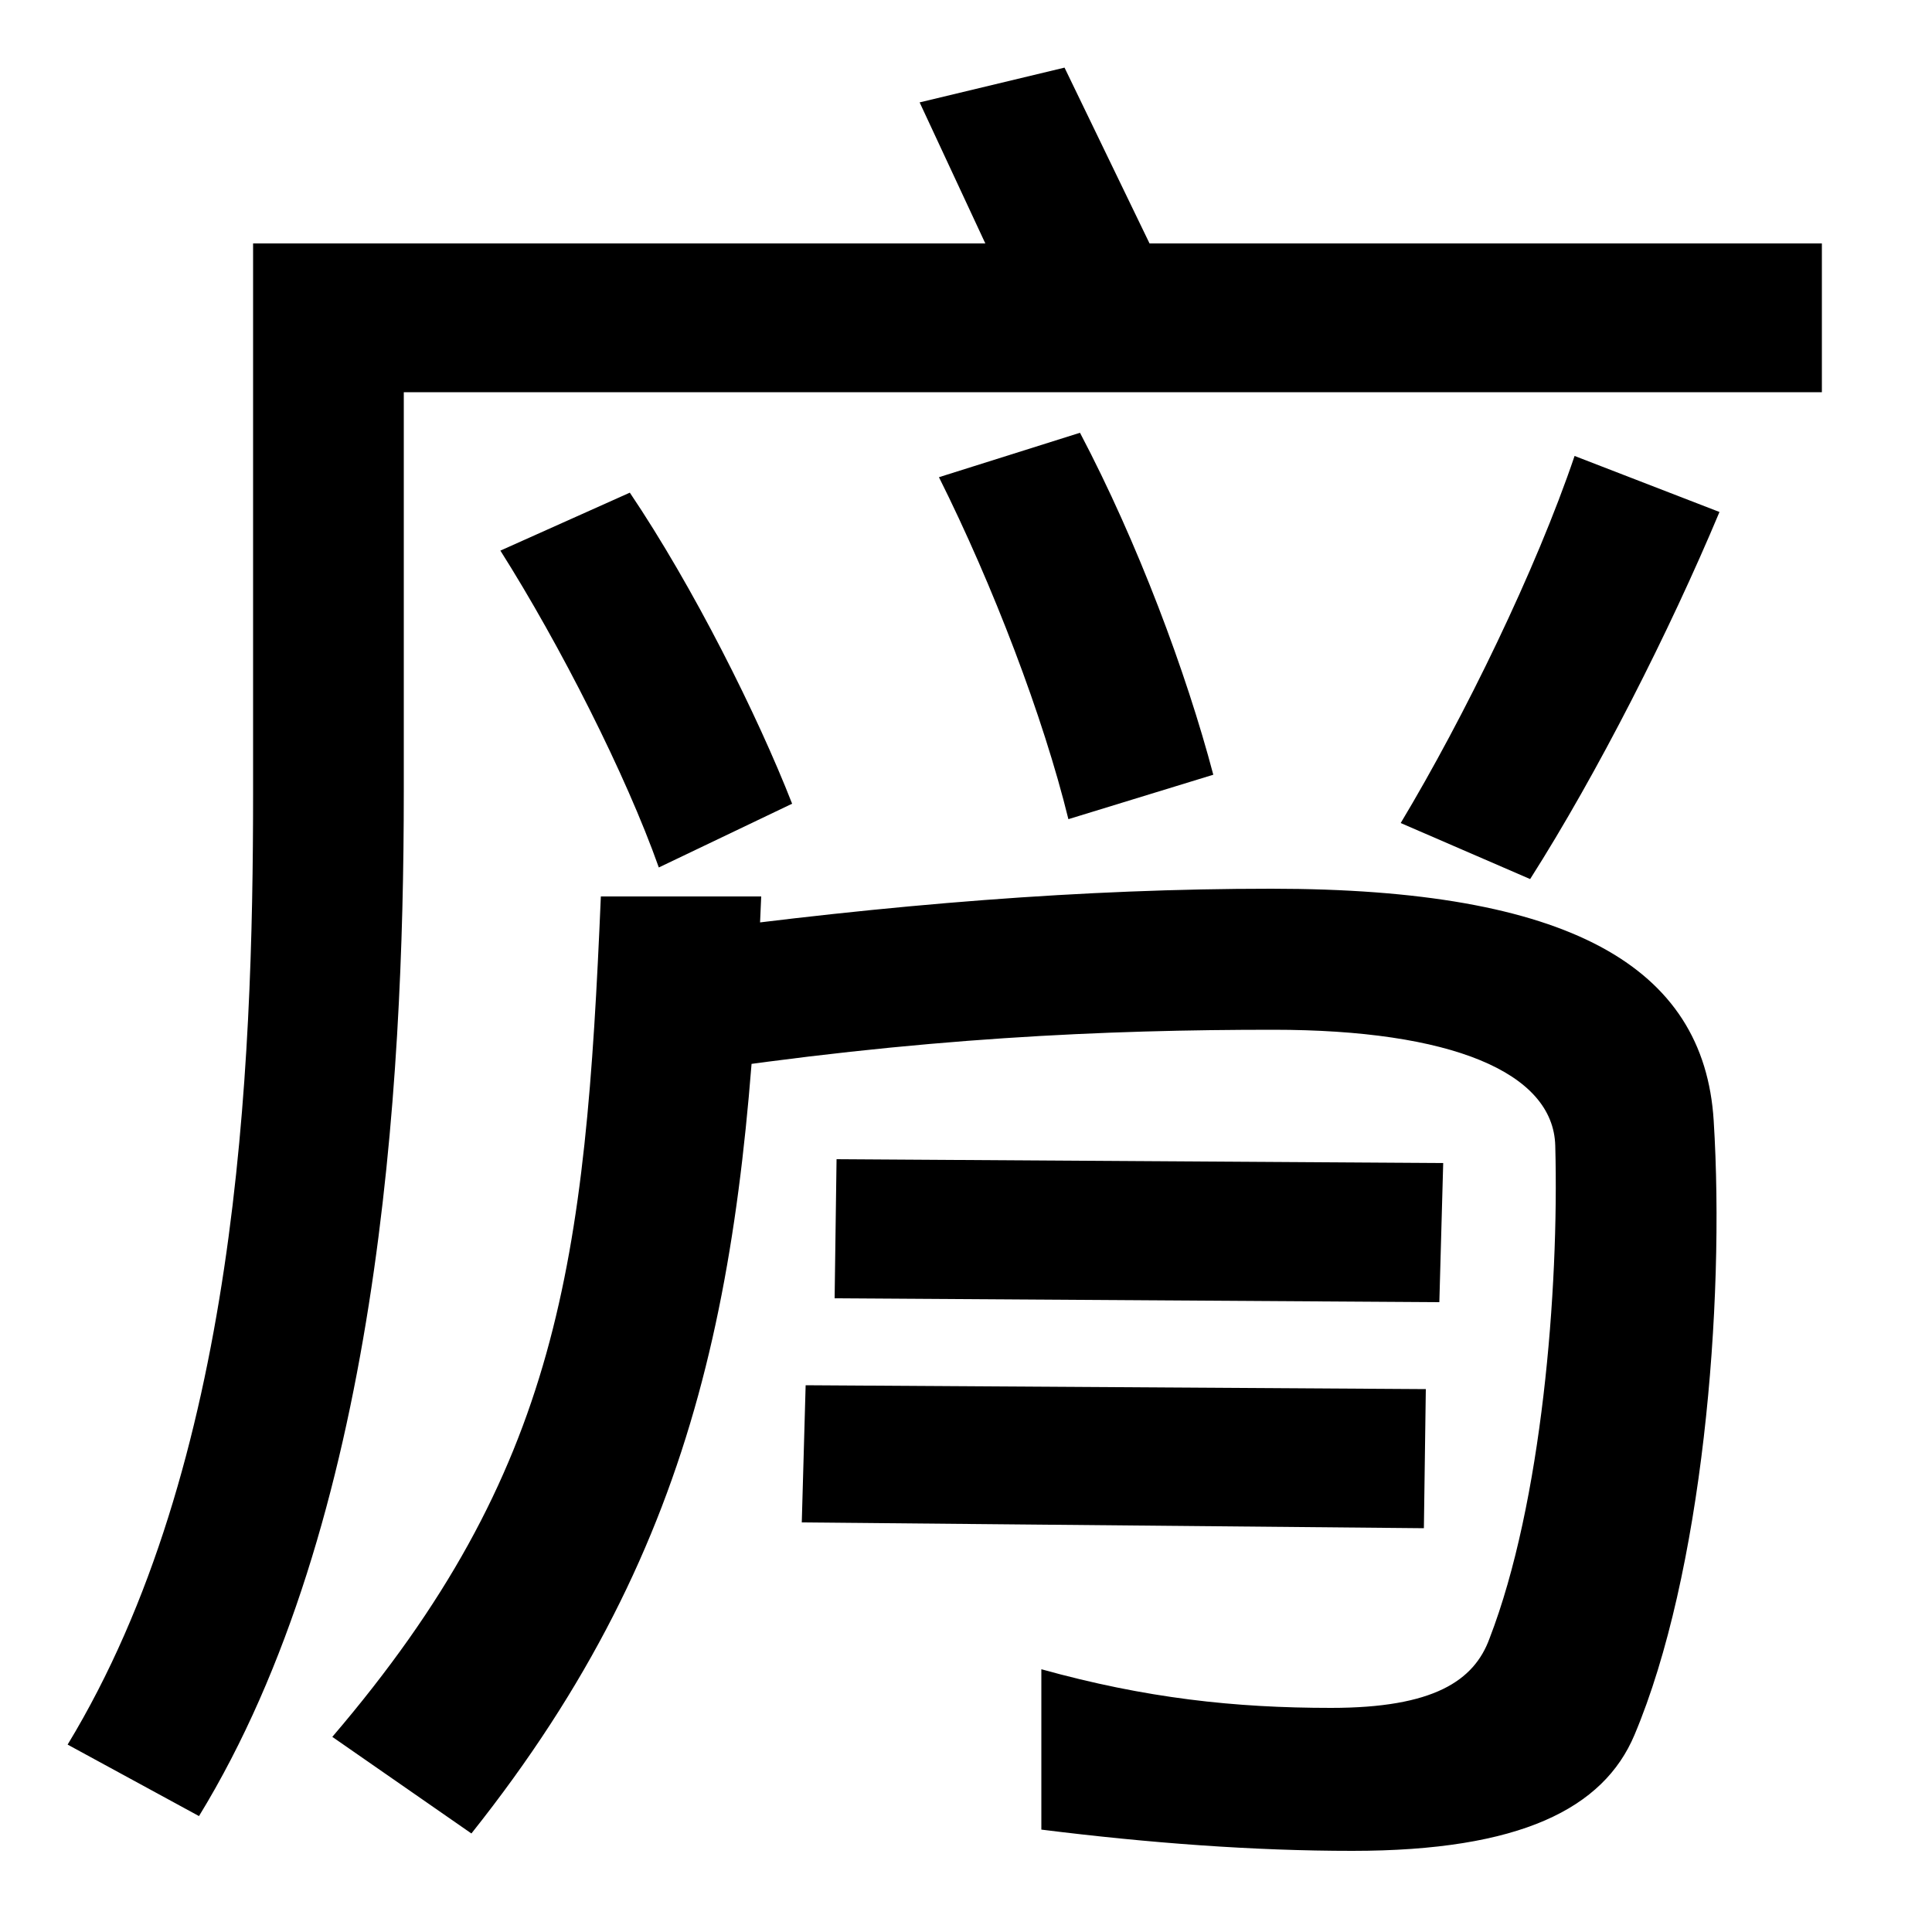 <svg xmlns="http://www.w3.org/2000/svg" width="1000" height="1000"><path d="M510 754H131V470C131 325 123 122 35 -23L103 -60C196 92 209 317 209 470V677H943V754H595L551 845L476 827ZM341 431 410 464C392 510 359 576 326 625L259 595C290 546 324 479 341 431ZM553 456 628 479C614 532 589 599 559 656L486 633C514 577 540 509 553 456ZM725 454 792 425C827 480 864 553 890 615L815 644C795 585 758 509 725 454ZM700 -78C787 -78 830 -56 846 -18C881 65 893 204 887 300C882 380 812 420 658 420C561 420 461 412 350 397L352 324C476 343 573 347 659 347C751 347 804 325 805 287C807 212 798 102 771 32C763 10 742 -4 689 -4C639 -4 593 1 539 16V-67C595 -74 649 -78 700 -78ZM172 -19 244 -69C365 83 386 222 394 416H311C303 227 290 119 172 -19ZM737 89 738 161 417 163 415 92ZM745 206 747 278 433 280 432 208Z" transform="translate(0, 880) scale(1,-1)" /></svg>